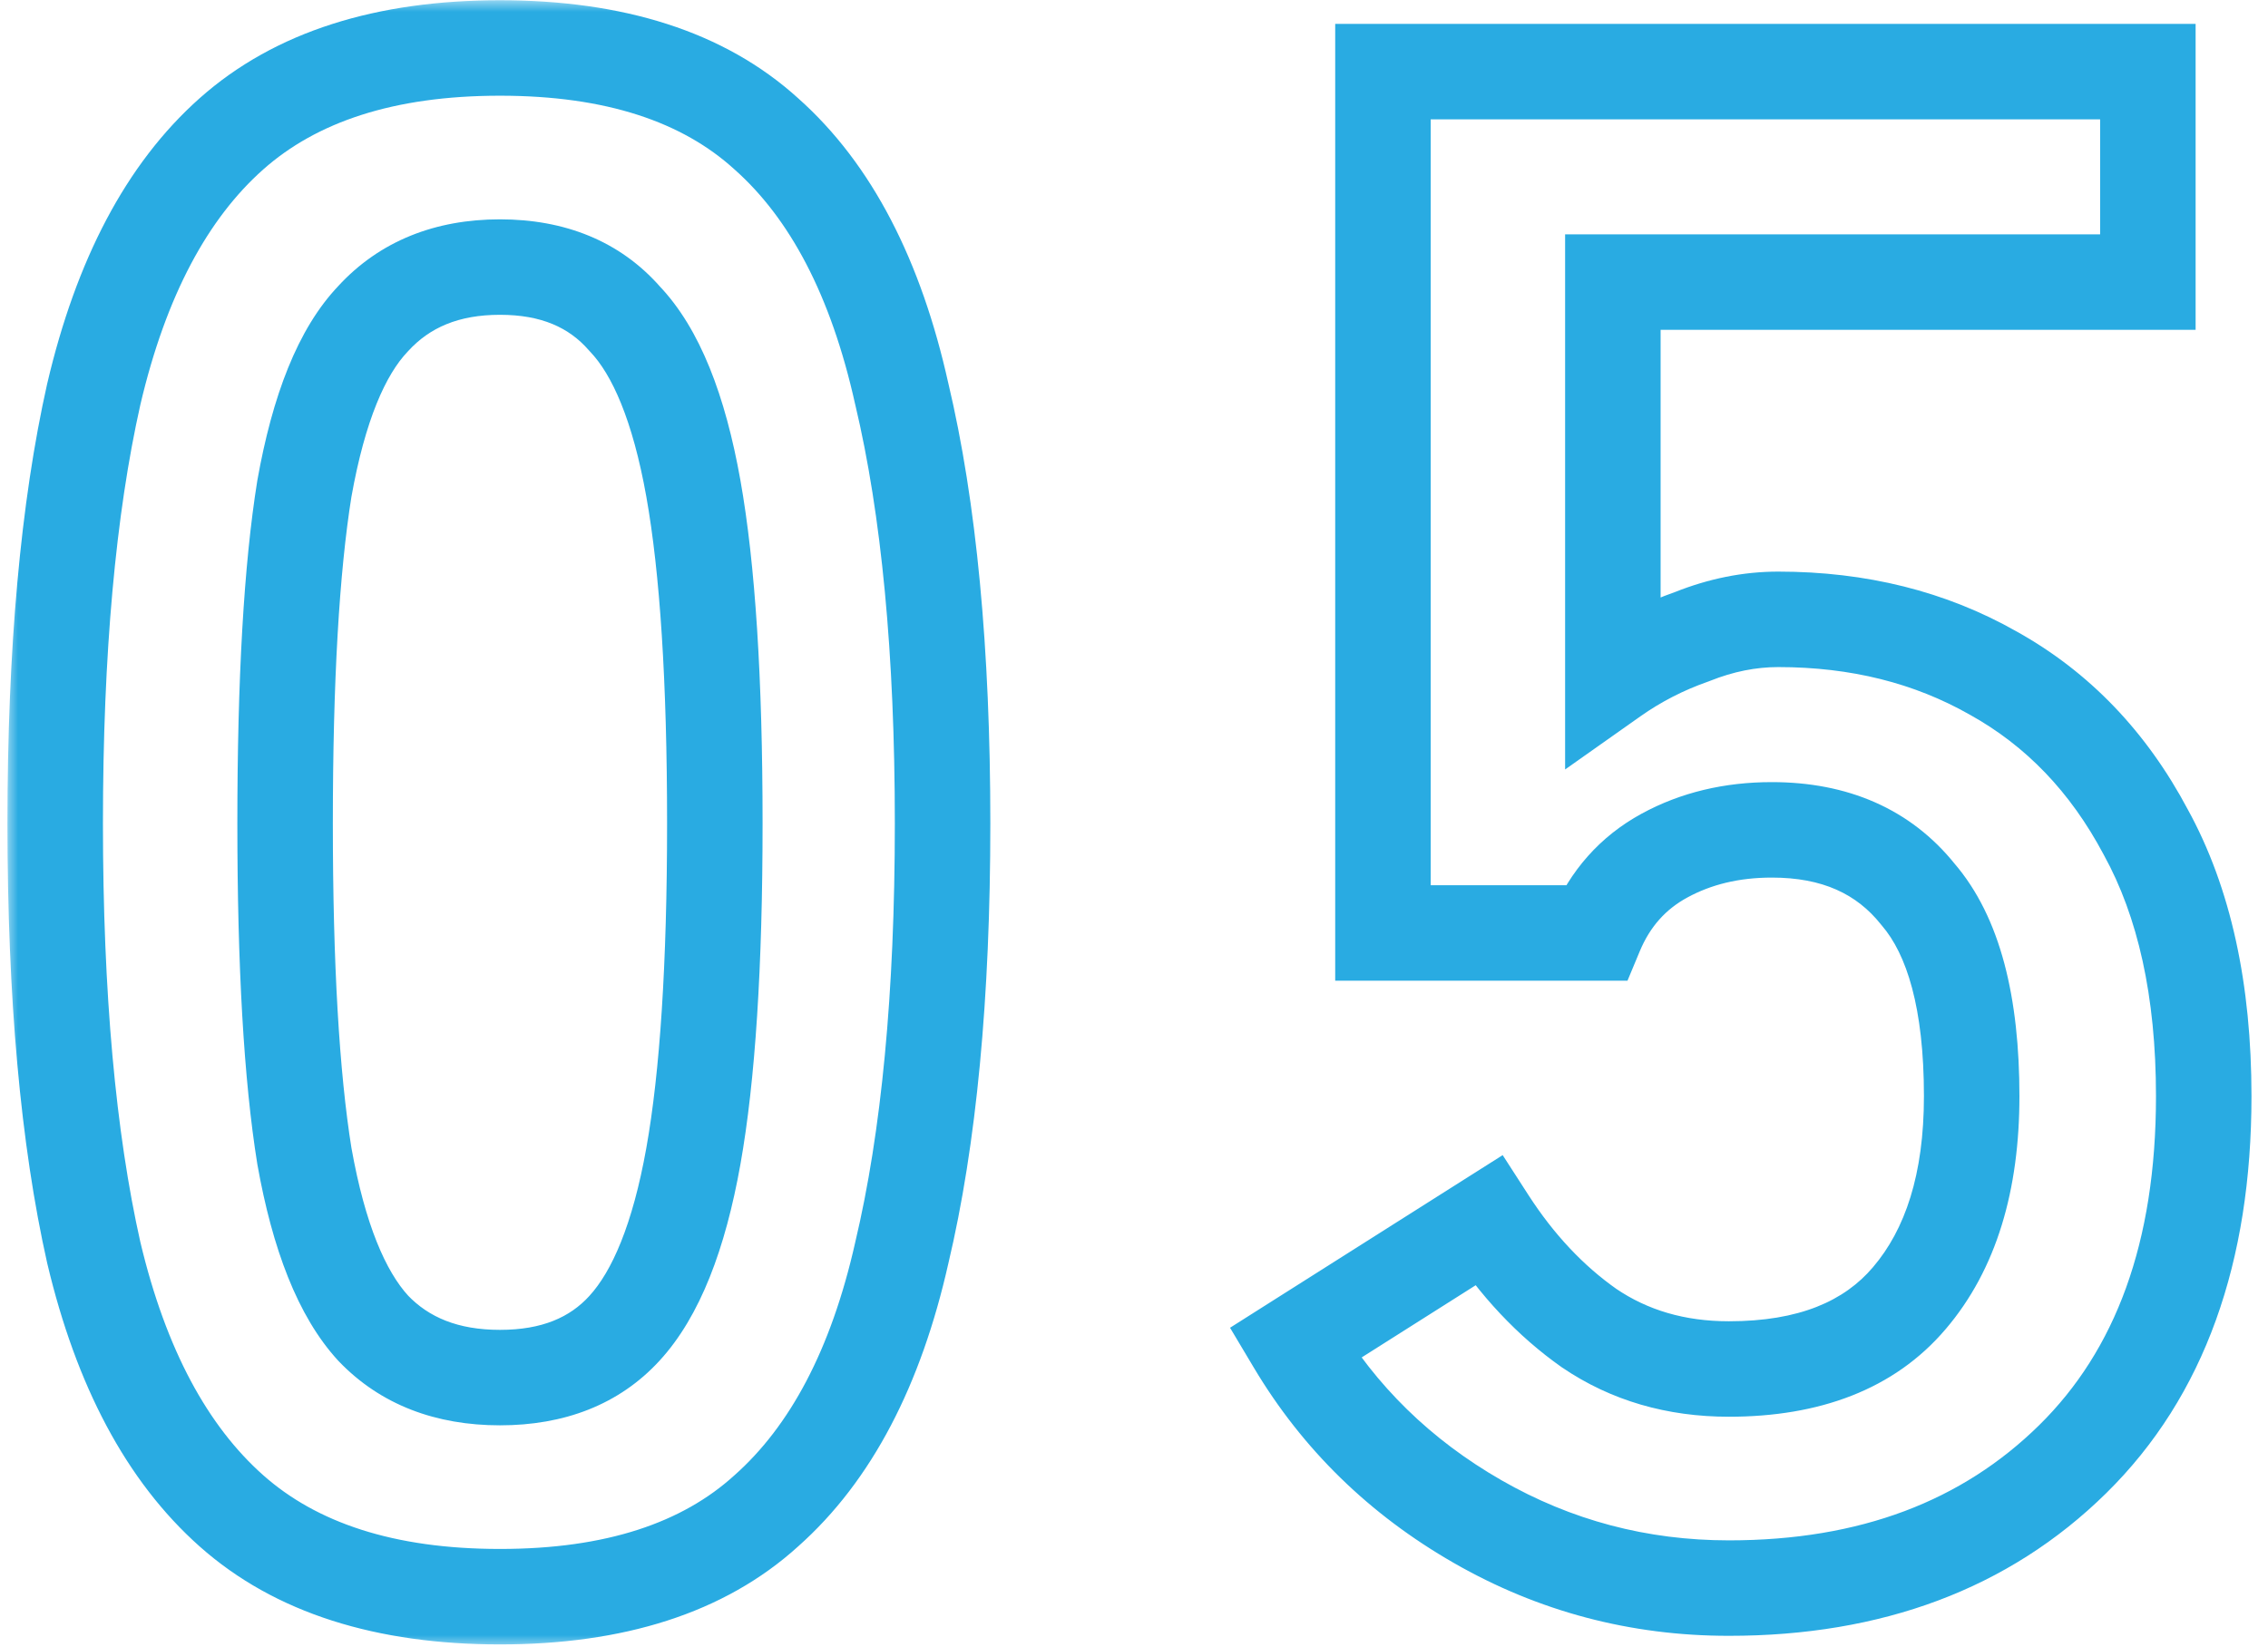 <svg width="95" height="69" viewBox="0 0 95 69" fill="none" xmlns="http://www.w3.org/2000/svg">
<mask id="path-1-outside-1_1528_3524" maskUnits="userSpaceOnUse" x="0.262" y="0" width="95" height="69" fill="black">
<rect fill="white" x="0.262" width="95" height="69"/>
<path d="M20.942 66.9C16.142 66.9 12.392 65.7 9.692 63.3C6.992 60.9 5.072 57.3 3.932 52.5C2.852 47.7 2.312 41.7 2.312 34.5C2.312 27.3 2.852 21.3 3.932 16.5C5.072 11.64 6.992 8.01 9.692 5.61C12.392 3.21 16.142 2.01 20.942 2.01C25.742 2.01 29.462 3.21 32.102 5.61C34.802 8.01 36.692 11.64 37.772 16.5C38.912 21.3 39.482 27.3 39.482 34.5C39.482 41.7 38.912 47.7 37.772 52.5C36.692 57.3 34.802 60.9 32.102 63.3C29.462 65.7 25.742 66.9 20.942 66.9ZM20.942 57.72C23.162 57.72 24.902 57.03 26.162 55.65C27.482 54.21 28.442 51.81 29.042 48.45C29.642 45.09 29.942 40.44 29.942 34.5C29.942 28.5 29.642 23.82 29.042 20.46C28.442 17.1 27.482 14.73 26.162 13.35C24.902 11.91 23.162 11.19 20.942 11.19C18.722 11.19 16.952 11.91 15.632 13.35C14.312 14.73 13.352 17.1 12.752 20.46C12.212 23.82 11.942 28.5 11.942 34.5C11.942 40.44 12.212 45.09 12.752 48.45C13.352 51.81 14.312 54.21 15.632 55.65C16.952 57.03 18.722 57.72 20.942 57.72ZM72.418 66.54C68.638 66.54 65.127 65.61 61.888 63.75C58.648 61.89 56.097 59.4 54.237 56.28L62.337 51.15C63.538 53.01 64.948 54.51 66.567 55.65C68.248 56.79 70.198 57.36 72.418 57.36C75.778 57.36 78.297 56.37 79.978 54.39C81.718 52.35 82.588 49.53 82.588 45.93C82.588 42.03 81.838 39.21 80.338 37.47C78.897 35.67 76.858 34.77 74.218 34.77C72.537 34.77 71.037 35.13 69.718 35.85C68.397 36.57 67.438 37.65 66.838 39.09H57.928V3H89.968V11.82H67.558V28.38C68.578 27.66 69.688 27.09 70.888 26.67C72.088 26.19 73.287 25.95 74.487 25.95C77.847 25.95 80.847 26.7 83.487 28.2C86.188 29.7 88.317 31.92 89.877 34.86C91.498 37.8 92.308 41.49 92.308 45.93C92.308 52.47 90.478 57.54 86.817 61.14C83.157 64.74 78.358 66.54 72.418 66.54Z"/>
</mask>
<path d="M9.692 63.3L11.02 61.805L9.692 63.3ZM3.932 52.5L1.98 52.939L1.983 52.951L1.986 52.962L3.932 52.5ZM3.932 16.5L1.985 16.043L1.982 16.052L1.98 16.061L3.932 16.5ZM9.692 5.61L11.02 7.105L11.02 7.105L9.692 5.61ZM32.102 5.61L30.756 7.09L30.765 7.097L30.773 7.105L32.102 5.61ZM37.772 16.5L35.819 16.934L35.822 16.948L35.826 16.962L37.772 16.5ZM37.772 52.5L35.826 52.038L35.823 52.049L35.821 52.061L37.772 52.5ZM32.102 63.3L30.773 61.805L30.765 61.813L30.756 61.82L32.102 63.3ZM26.162 55.65L24.687 54.298L24.685 54.301L26.162 55.65ZM29.042 48.45L27.073 48.098L29.042 48.45ZM29.042 20.46L27.073 20.812V20.812L29.042 20.46ZM26.162 13.35L24.657 14.667L24.686 14.7L24.716 14.732L26.162 13.35ZM15.632 13.35L17.077 14.732L17.092 14.717L17.106 14.701L15.632 13.35ZM12.752 20.46L10.783 20.108L10.78 20.125L10.777 20.143L12.752 20.46ZM12.752 48.45L10.777 48.767L10.78 48.785L10.783 48.802L12.752 48.45ZM15.632 55.65L14.157 57.001L14.172 57.017L14.186 57.032L15.632 55.65ZM20.942 66.9V64.9C16.468 64.9 13.248 63.785 11.02 61.805L9.692 63.3L8.363 64.795C11.535 67.615 15.816 68.9 20.942 68.9V66.9ZM9.692 63.3L11.02 61.805C8.721 59.761 6.957 56.581 5.878 52.038L3.932 52.5L1.986 52.962C3.187 58.019 5.262 62.039 8.363 64.795L9.692 63.3ZM3.932 52.5L5.883 52.061C4.847 47.455 4.312 41.614 4.312 34.5H2.312H0.312C0.312 41.786 0.857 47.945 1.98 52.939L3.932 52.5ZM2.312 34.5H4.312C4.312 27.386 4.847 21.545 5.883 16.939L3.932 16.5L1.98 16.061C0.857 21.055 0.312 27.214 0.312 34.5H2.312ZM3.932 16.5L5.879 16.957C6.96 12.349 8.726 9.144 11.02 7.105L9.692 5.61L8.363 4.115C5.257 6.876 3.184 10.931 1.985 16.043L3.932 16.5ZM9.692 5.61L11.02 7.105C13.248 5.125 16.468 4.01 20.942 4.01V2.01V0.01C15.816 0.01 11.535 1.295 8.363 4.115L9.692 5.61ZM20.942 2.01V4.01C25.419 4.01 28.596 5.126 30.756 7.09L32.102 5.61L33.447 4.13C30.328 1.294 26.065 0.01 20.942 0.01V2.01ZM32.102 5.61L30.773 7.105C33.06 9.137 34.797 12.333 35.819 16.934L37.772 16.5L39.724 16.066C38.587 10.947 36.544 6.883 33.43 4.115L32.102 5.61ZM37.772 16.5L35.826 16.962C36.918 21.559 37.482 27.391 37.482 34.5H39.482H41.482C41.482 27.209 40.906 21.041 39.718 16.038L37.772 16.5ZM39.482 34.5H37.482C37.482 41.609 36.918 47.441 35.826 52.038L37.772 52.5L39.718 52.962C40.906 47.959 41.482 41.791 41.482 34.5H39.482ZM37.772 52.5L35.821 52.061C34.8 56.597 33.065 59.768 30.773 61.805L32.102 63.3L33.43 64.795C36.539 62.032 38.584 58.002 39.723 52.939L37.772 52.5ZM32.102 63.3L30.756 61.82C28.596 63.784 25.419 64.9 20.942 64.9V66.9V68.9C26.065 68.9 30.328 67.616 33.447 64.78L32.102 63.3ZM20.942 57.72V59.72C23.609 59.72 25.928 58.872 27.639 56.998L26.162 55.65L24.685 54.301C23.875 55.188 22.715 55.72 20.942 55.72V57.72ZM26.162 55.65L27.636 57.001C29.34 55.142 30.387 52.291 31.011 48.802L29.042 48.45L27.073 48.098C26.496 51.329 25.623 53.278 24.687 54.298L26.162 55.65ZM29.042 48.45L31.011 48.802C31.641 45.271 31.942 40.485 31.942 34.5H29.942H27.942C27.942 40.395 27.642 44.909 27.073 48.098L29.042 48.45ZM29.942 34.5H31.942C31.942 28.456 31.641 23.64 31.011 20.108L29.042 20.46L27.073 20.812C27.642 24 27.942 28.544 27.942 34.5H29.942ZM29.042 20.46L31.011 20.108C30.389 16.627 29.34 13.779 27.607 11.968L26.162 13.35L24.716 14.732C25.624 15.681 26.495 17.573 27.073 20.812L29.042 20.46ZM26.162 13.35L27.667 12.033C25.965 10.088 23.636 9.19 20.942 9.19V11.19V13.19C22.687 13.19 23.839 13.732 24.657 14.667L26.162 13.35ZM20.942 11.19V9.19C18.245 9.19 15.91 10.087 14.157 11.998L15.632 13.35L17.106 14.701C17.994 13.733 19.198 13.19 20.942 13.19V11.19ZM15.632 13.35L14.186 11.968C12.454 13.779 11.405 16.627 10.783 20.108L12.752 20.46L14.721 20.812C15.299 17.573 16.17 15.681 17.077 14.732L15.632 13.35ZM12.752 20.46L10.777 20.143C10.212 23.658 9.942 28.461 9.942 34.5H11.942H13.942C13.942 28.539 14.211 23.982 14.726 20.777L12.752 20.46ZM11.942 34.5H9.942C9.942 40.48 10.212 45.253 10.777 48.767L12.752 48.45L14.726 48.133C14.211 44.927 13.942 40.4 13.942 34.5H11.942ZM12.752 48.45L10.783 48.802C11.406 52.291 12.453 55.142 14.157 57.001L15.632 55.65L17.106 54.298C16.17 53.278 15.297 51.329 14.721 48.098L12.752 48.45ZM15.632 55.65L14.186 57.032C15.946 58.872 18.272 59.72 20.942 59.72V57.72V55.72C19.171 55.72 17.958 55.188 17.077 54.268L15.632 55.65ZM61.888 63.75L60.892 65.484L61.888 63.75ZM54.237 56.28L53.167 54.59L51.523 55.632L52.52 57.304L54.237 56.28ZM62.337 51.15L64.018 50.066L62.943 48.399L61.267 49.46L62.337 51.15ZM66.567 55.65L65.416 57.286L65.43 57.295L65.445 57.305L66.567 55.65ZM79.978 54.39L78.456 53.092L78.453 53.096L79.978 54.39ZM80.338 37.47L78.776 38.719L78.799 38.748L78.823 38.776L80.338 37.47ZM69.718 35.85L68.76 34.094L69.718 35.85ZM66.838 39.09V41.09H68.171L68.684 39.859L66.838 39.09ZM57.928 39.09H55.928V41.09H57.928V39.09ZM57.928 3V1H55.928V3H57.928ZM89.968 3H91.968V1H89.968V3ZM89.968 11.82V13.82H91.968V11.82H89.968ZM67.558 11.82V9.82H65.558V11.82H67.558ZM67.558 28.38H65.558V32.24L68.711 30.014L67.558 28.38ZM70.888 26.67L71.548 28.558L71.59 28.543L71.63 28.527L70.888 26.67ZM83.487 28.2L82.499 29.939L82.508 29.944L82.516 29.948L83.487 28.2ZM89.877 34.86L88.111 35.797L88.118 35.811L88.126 35.825L89.877 34.86ZM86.817 61.14L88.22 62.566L86.817 61.14ZM72.418 66.54V64.54C68.983 64.54 65.817 63.699 62.883 62.016L61.888 63.75L60.892 65.484C64.439 67.521 68.292 68.54 72.418 68.54V66.54ZM61.888 63.75L62.883 62.016C59.932 60.321 57.635 58.072 55.955 55.256L54.237 56.28L52.52 57.304C54.56 60.728 57.363 63.459 60.892 65.484L61.888 63.75ZM54.237 56.28L55.308 57.97L63.408 52.84L62.337 51.15L61.267 49.46L53.167 54.59L54.237 56.28ZM62.337 51.15L60.657 52.234C61.98 54.285 63.563 55.981 65.416 57.286L66.567 55.65L67.719 54.014C66.332 53.039 65.095 51.735 64.018 50.066L62.337 51.15ZM66.567 55.65L65.445 57.305C67.487 58.691 69.836 59.36 72.418 59.36V57.36V55.36C70.559 55.36 69.008 54.889 67.691 53.995L66.567 55.65ZM72.418 57.36V59.36C76.18 59.36 79.337 58.236 81.502 55.684L79.978 54.39L78.453 53.096C77.258 54.504 75.375 55.36 72.418 55.36V57.36ZM79.978 54.39L81.499 55.688C83.64 53.178 84.588 49.842 84.588 45.93H82.588H80.588C80.588 49.218 79.795 51.522 78.456 53.092L79.978 54.39ZM82.588 45.93H84.588C84.588 41.858 83.82 38.447 81.852 36.164L80.338 37.47L78.823 38.776C79.855 39.973 80.588 42.202 80.588 45.93H82.588ZM80.338 37.47L81.899 36.221C80.022 33.874 77.366 32.77 74.218 32.77V34.77V36.77C76.349 36.77 77.773 37.466 78.776 38.719L80.338 37.47ZM74.218 34.77V32.77C72.243 32.77 70.407 33.196 68.76 34.094L69.718 35.85L70.675 37.606C71.668 37.064 72.832 36.77 74.218 36.77V34.77ZM69.718 35.85L68.76 34.094C67.024 35.041 65.759 36.477 64.991 38.321L66.838 39.09L68.684 39.859C69.116 38.823 69.771 38.099 70.675 37.606L69.718 35.85ZM66.838 39.09V37.09H57.928V39.09V41.09H66.838V39.09ZM57.928 39.09H59.928V3H57.928H55.928V39.09H57.928ZM57.928 3V5H89.968V3V1H57.928V3ZM89.968 3H87.968V11.82H89.968H91.968V3H89.968ZM89.968 11.82V9.82H67.558V11.82V13.82H89.968V11.82ZM67.558 11.82H65.558V28.38H67.558H69.558V11.82H67.558ZM67.558 28.38L68.711 30.014C69.576 29.403 70.52 28.918 71.548 28.558L70.888 26.67L70.227 24.782C68.855 25.262 67.579 25.917 66.404 26.746L67.558 28.38ZM70.888 26.67L71.63 28.527C72.612 28.134 73.561 27.95 74.487 27.95V25.95V23.95C73.014 23.95 71.563 24.246 70.145 24.813L70.888 26.67ZM74.487 25.95V27.95C77.539 27.95 80.192 28.628 82.499 29.939L83.487 28.2L84.475 26.461C81.503 24.772 78.156 23.95 74.487 23.95V25.95ZM83.487 28.2L82.516 29.948C84.852 31.246 86.717 33.171 88.111 35.797L89.877 34.86L91.644 33.923C89.918 30.669 87.523 28.154 84.459 26.452L83.487 28.2ZM89.877 34.86L88.126 35.825C89.539 38.389 90.308 41.722 90.308 45.93H92.308H94.308C94.308 41.258 93.456 37.211 91.629 33.895L89.877 34.86ZM92.308 45.93H90.308C90.308 52.088 88.595 56.586 85.415 59.714L86.817 61.14L88.22 62.566C92.36 58.494 94.308 52.852 94.308 45.93H92.308ZM86.817 61.14L85.415 59.714C82.188 62.888 77.922 64.54 72.418 64.54V66.54V68.54C78.793 68.54 84.127 66.592 88.22 62.566L86.817 61.14Z" fill="#29ABE2" mask="url(#path-1-outside-1_1528_3524)"/>
</svg>
